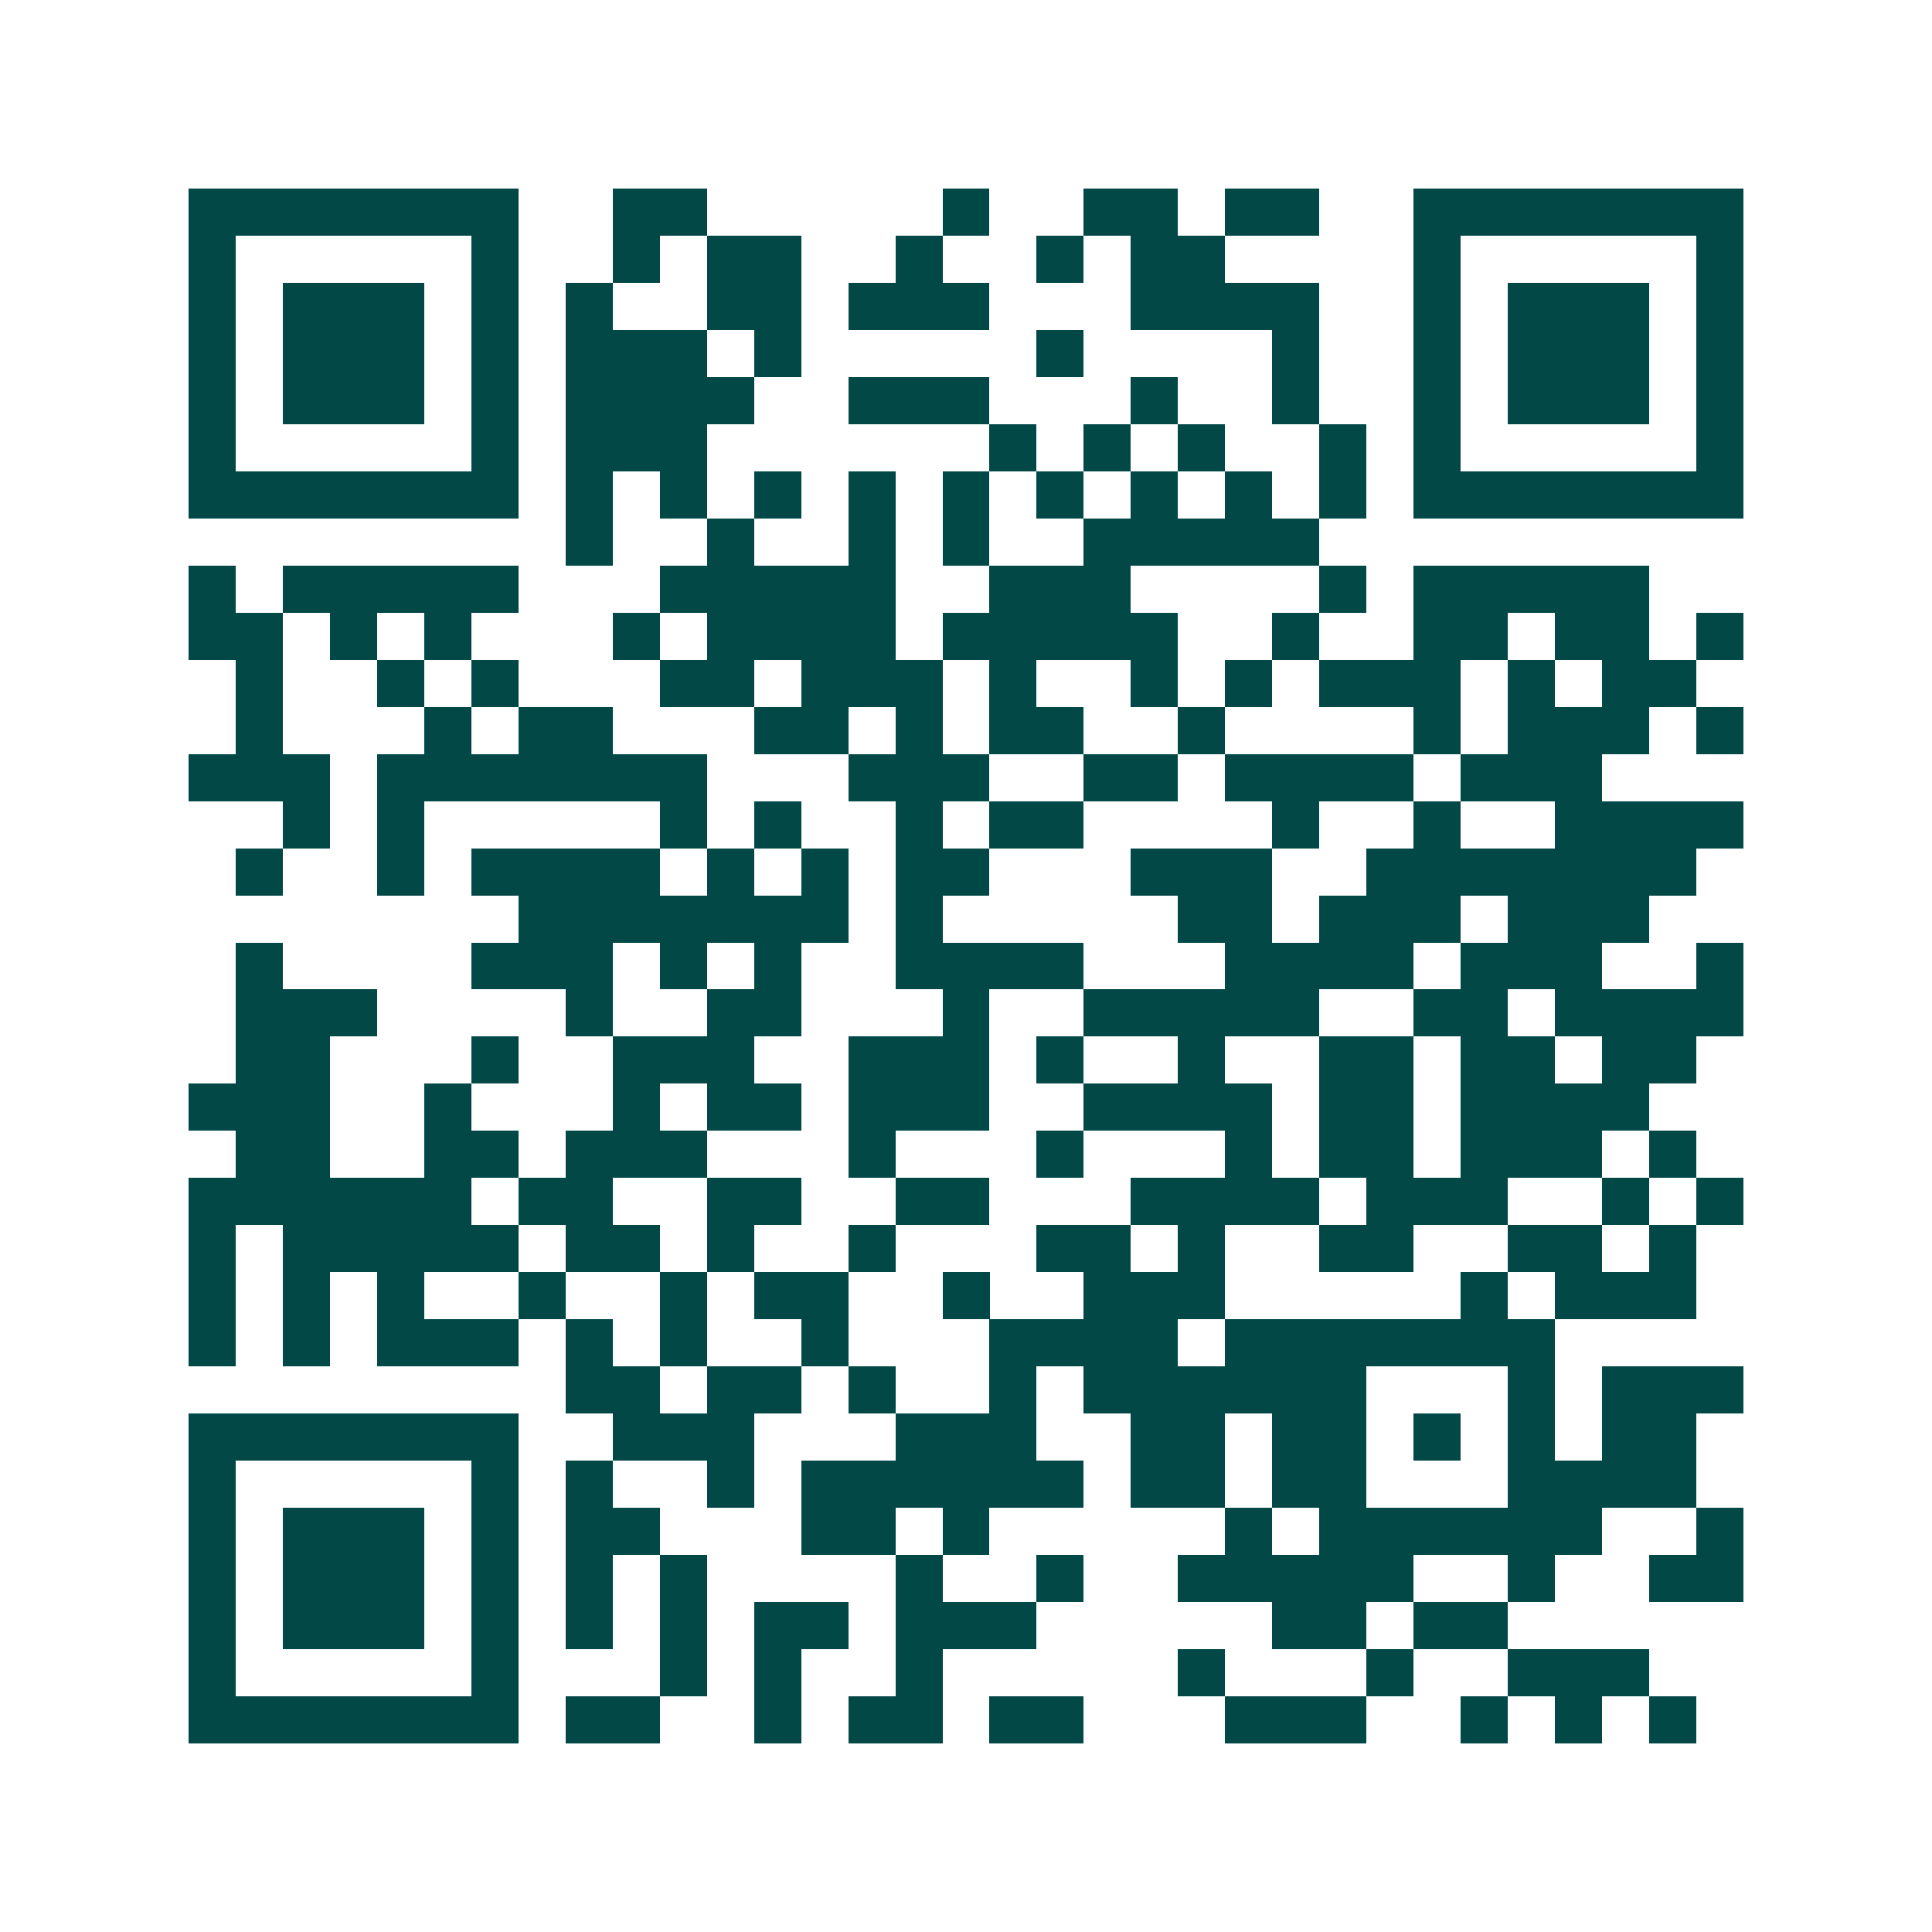 <svg xmlns="http://www.w3.org/2000/svg" width="200" height="200" viewBox="0 0 41 41" shape-rendering="crispEdges"><path fill="#ffffff" d="M0 0h41v41H0z"/><path stroke="#014847" d="M4 4.5h7m2 0h2m5 0h1m2 0h2m1 0h2m2 0h7M4 5.5h1m5 0h1m2 0h1m1 0h2m2 0h1m2 0h1m1 0h2m4 0h1m5 0h1M4 6.5h1m1 0h3m1 0h1m1 0h1m2 0h2m1 0h3m3 0h4m2 0h1m1 0h3m1 0h1M4 7.5h1m1 0h3m1 0h1m1 0h3m1 0h1m5 0h1m4 0h1m2 0h1m1 0h3m1 0h1M4 8.5h1m1 0h3m1 0h1m1 0h4m2 0h3m3 0h1m2 0h1m2 0h1m1 0h3m1 0h1M4 9.5h1m5 0h1m1 0h3m6 0h1m1 0h1m1 0h1m2 0h1m1 0h1m5 0h1M4 10.5h7m1 0h1m1 0h1m1 0h1m1 0h1m1 0h1m1 0h1m1 0h1m1 0h1m1 0h1m1 0h7M12 11.5h1m2 0h1m2 0h1m1 0h1m2 0h5M4 12.5h1m1 0h5m3 0h5m2 0h3m4 0h1m1 0h5M4 13.5h2m1 0h1m1 0h1m3 0h1m1 0h4m1 0h5m2 0h1m2 0h2m1 0h2m1 0h1M5 14.5h1m2 0h1m1 0h1m3 0h2m1 0h3m1 0h1m2 0h1m1 0h1m1 0h3m1 0h1m1 0h2M5 15.5h1m3 0h1m1 0h2m3 0h2m1 0h1m1 0h2m2 0h1m4 0h1m1 0h3m1 0h1M4 16.5h3m1 0h7m3 0h3m2 0h2m1 0h4m1 0h3M6 17.5h1m1 0h1m5 0h1m1 0h1m2 0h1m1 0h2m4 0h1m2 0h1m2 0h4M5 18.5h1m2 0h1m1 0h4m1 0h1m1 0h1m1 0h2m3 0h3m2 0h7M11 19.5h7m1 0h1m5 0h2m1 0h3m1 0h3M5 20.5h1m4 0h3m1 0h1m1 0h1m2 0h4m3 0h4m1 0h3m2 0h1M5 21.5h3m4 0h1m2 0h2m3 0h1m2 0h5m2 0h2m1 0h4M5 22.5h2m3 0h1m2 0h3m2 0h3m1 0h1m2 0h1m2 0h2m1 0h2m1 0h2M4 23.5h3m2 0h1m3 0h1m1 0h2m1 0h3m2 0h4m1 0h2m1 0h4M5 24.5h2m2 0h2m1 0h3m3 0h1m3 0h1m3 0h1m1 0h2m1 0h3m1 0h1M4 25.5h6m1 0h2m2 0h2m2 0h2m3 0h4m1 0h3m2 0h1m1 0h1M4 26.5h1m1 0h5m1 0h2m1 0h1m2 0h1m3 0h2m1 0h1m2 0h2m2 0h2m1 0h1M4 27.5h1m1 0h1m1 0h1m2 0h1m2 0h1m1 0h2m2 0h1m2 0h3m5 0h1m1 0h3M4 28.5h1m1 0h1m1 0h3m1 0h1m1 0h1m2 0h1m3 0h4m1 0h7M12 29.5h2m1 0h2m1 0h1m2 0h1m1 0h6m3 0h1m1 0h3M4 30.5h7m2 0h3m3 0h3m2 0h2m1 0h2m1 0h1m1 0h1m1 0h2M4 31.5h1m5 0h1m1 0h1m2 0h1m1 0h6m1 0h2m1 0h2m3 0h4M4 32.5h1m1 0h3m1 0h1m1 0h2m3 0h2m1 0h1m5 0h1m1 0h6m2 0h1M4 33.5h1m1 0h3m1 0h1m1 0h1m1 0h1m4 0h1m2 0h1m2 0h5m2 0h1m2 0h2M4 34.5h1m1 0h3m1 0h1m1 0h1m1 0h1m1 0h2m1 0h3m5 0h2m1 0h2M4 35.5h1m5 0h1m3 0h1m1 0h1m2 0h1m5 0h1m3 0h1m2 0h3M4 36.5h7m1 0h2m2 0h1m1 0h2m1 0h2m3 0h3m2 0h1m1 0h1m1 0h1"/></svg>
